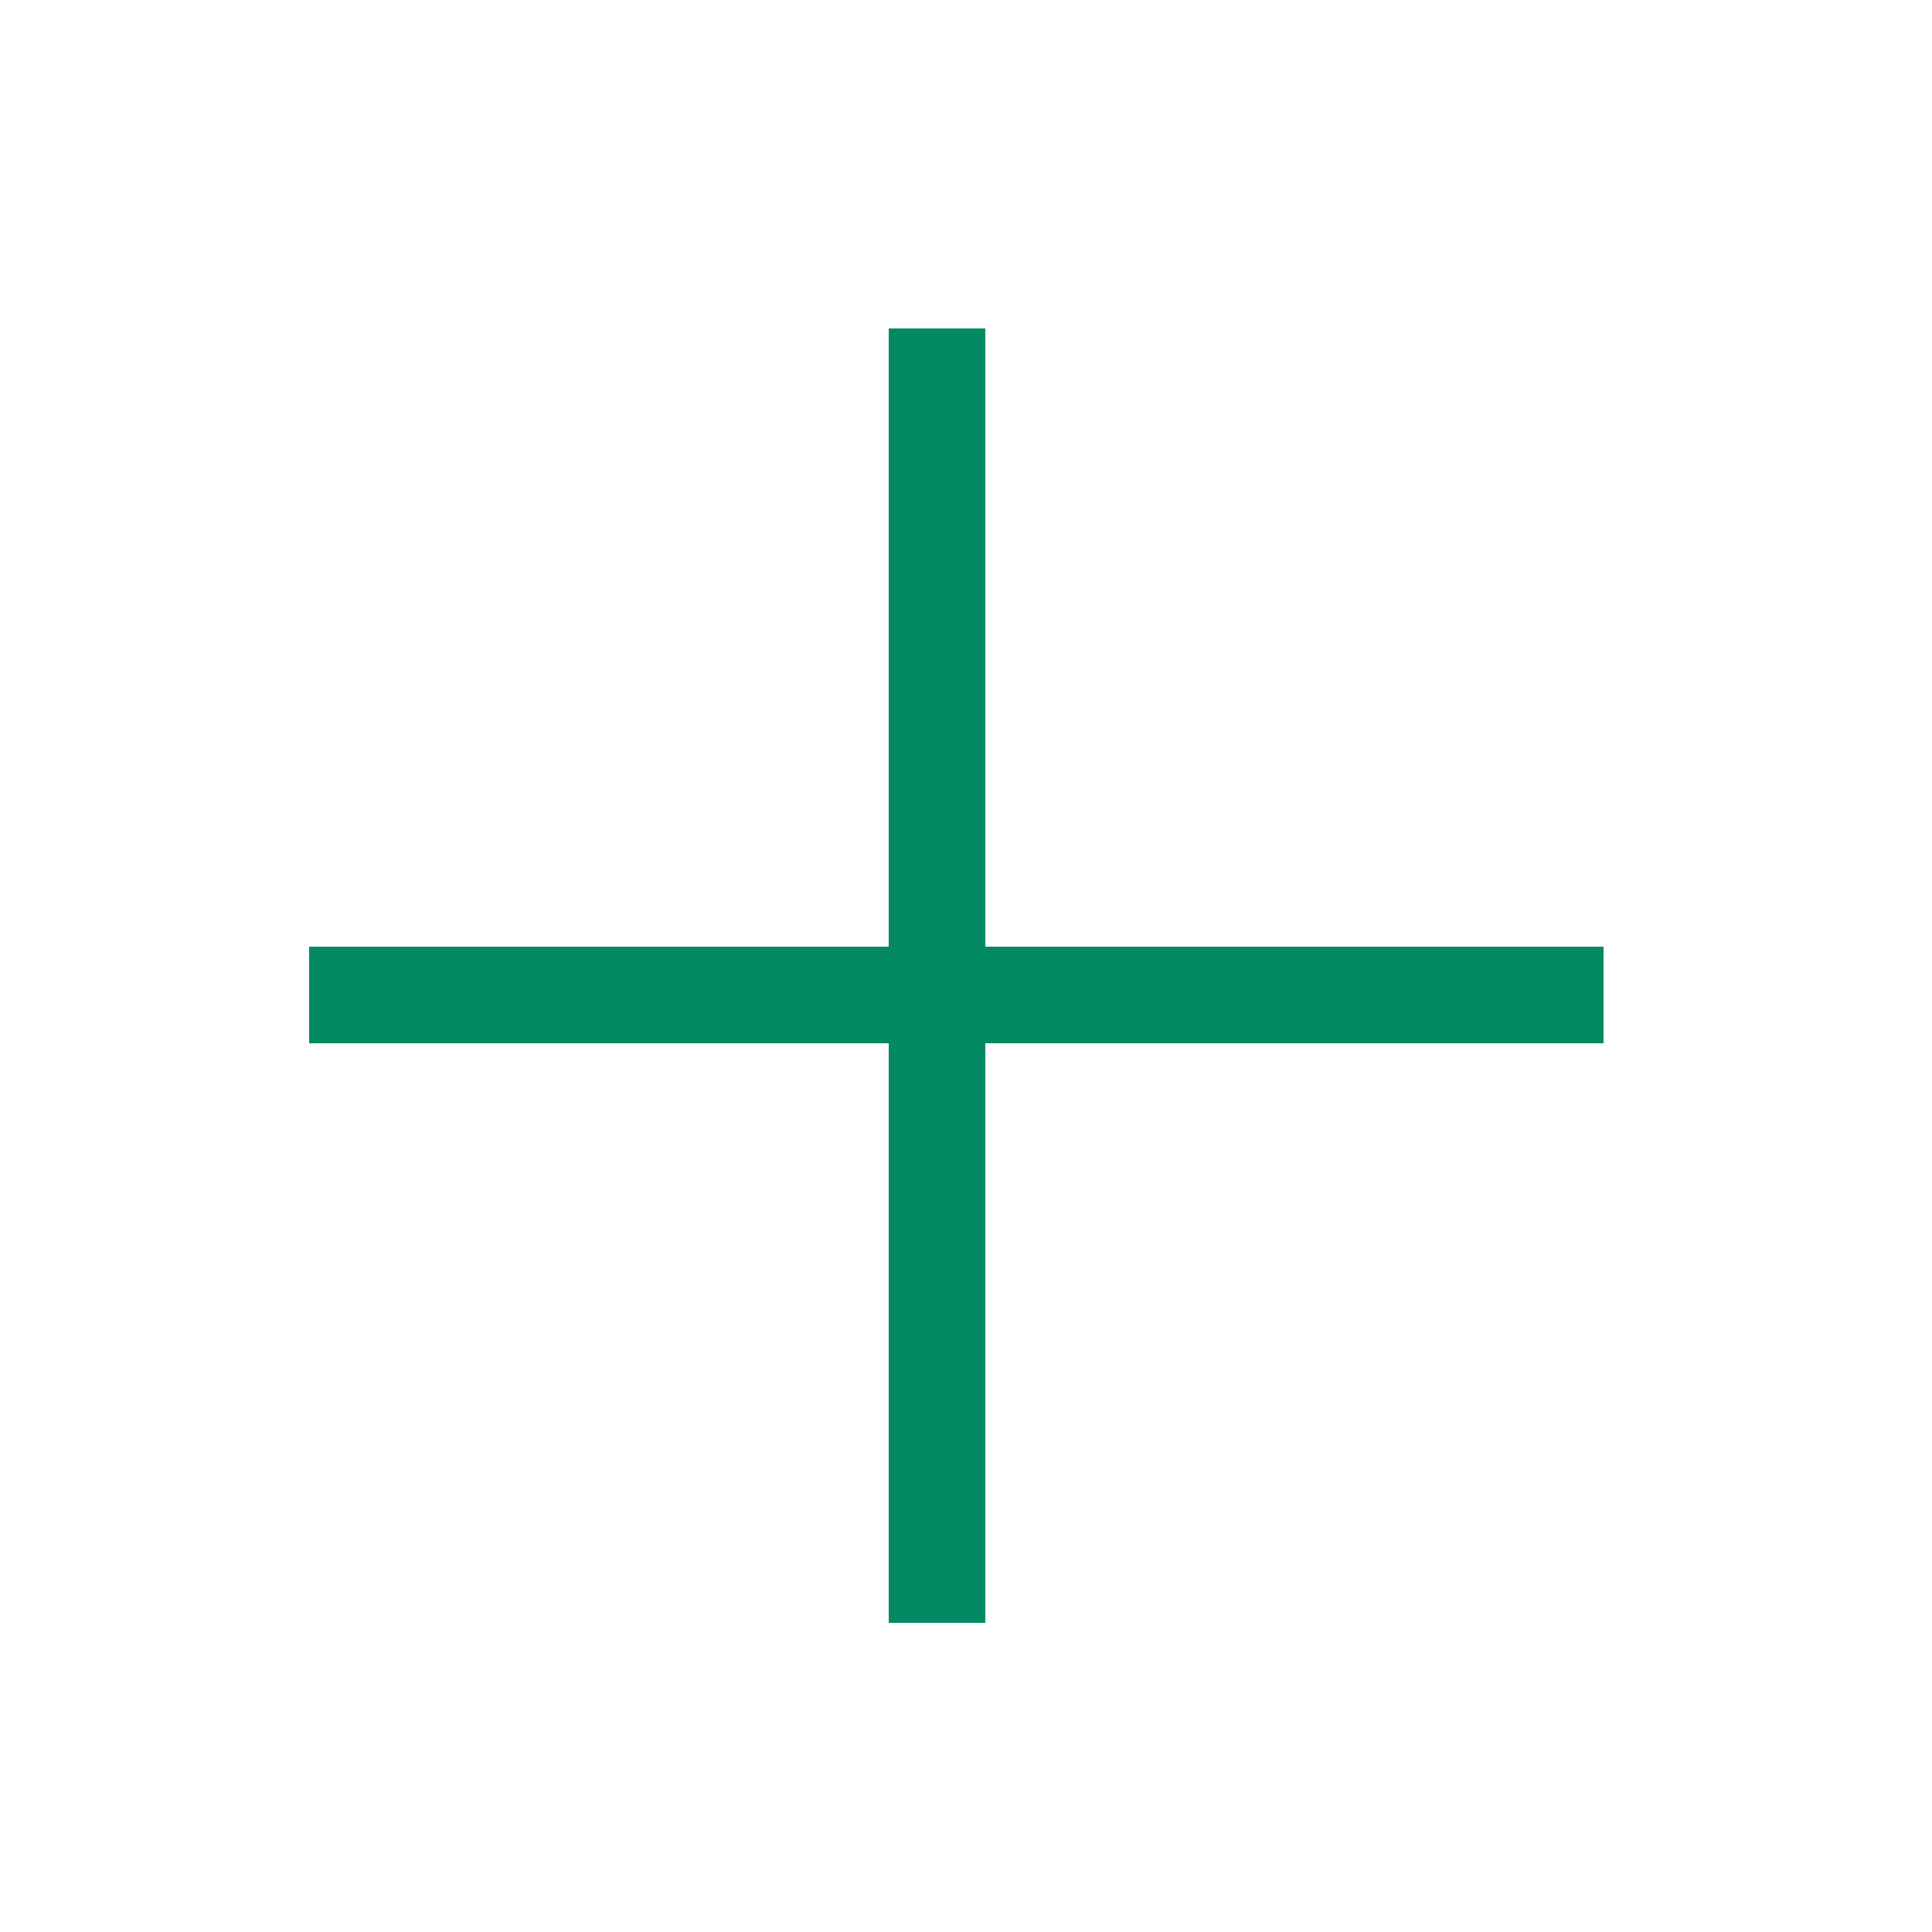 <svg xmlns="http://www.w3.org/2000/svg" xmlns:xlink="http://www.w3.org/1999/xlink" version="1.1" x="0px" y="0px" viewBox="0 0 100 100" style="enable-background:new 0 0 100 100;fill:url(#CerosGradient_idc3c06a55c);" xml:space="preserve" width="100px" height="100px" aria-hidden="true"><defs><linearGradient class="cerosgradient" data-cerosgradient="true" id="CerosGradient_idc3c06a55c" gradientUnits="userSpaceOnUse" x1="50%" y1="100%" x2="50%" y2="0%"><stop offset="0%" stop-color="#038A62"/><stop offset="100%" stop-color="#038A62"/></linearGradient><linearGradient/></defs><g><polygon points="46,84 51,84 51,54 83,54 83,49 51,49 51,17 46,17 46,49 16,49 16,54 46,54  " style="fill:url(#CerosGradient_idc3c06a55c);"/></g></svg>